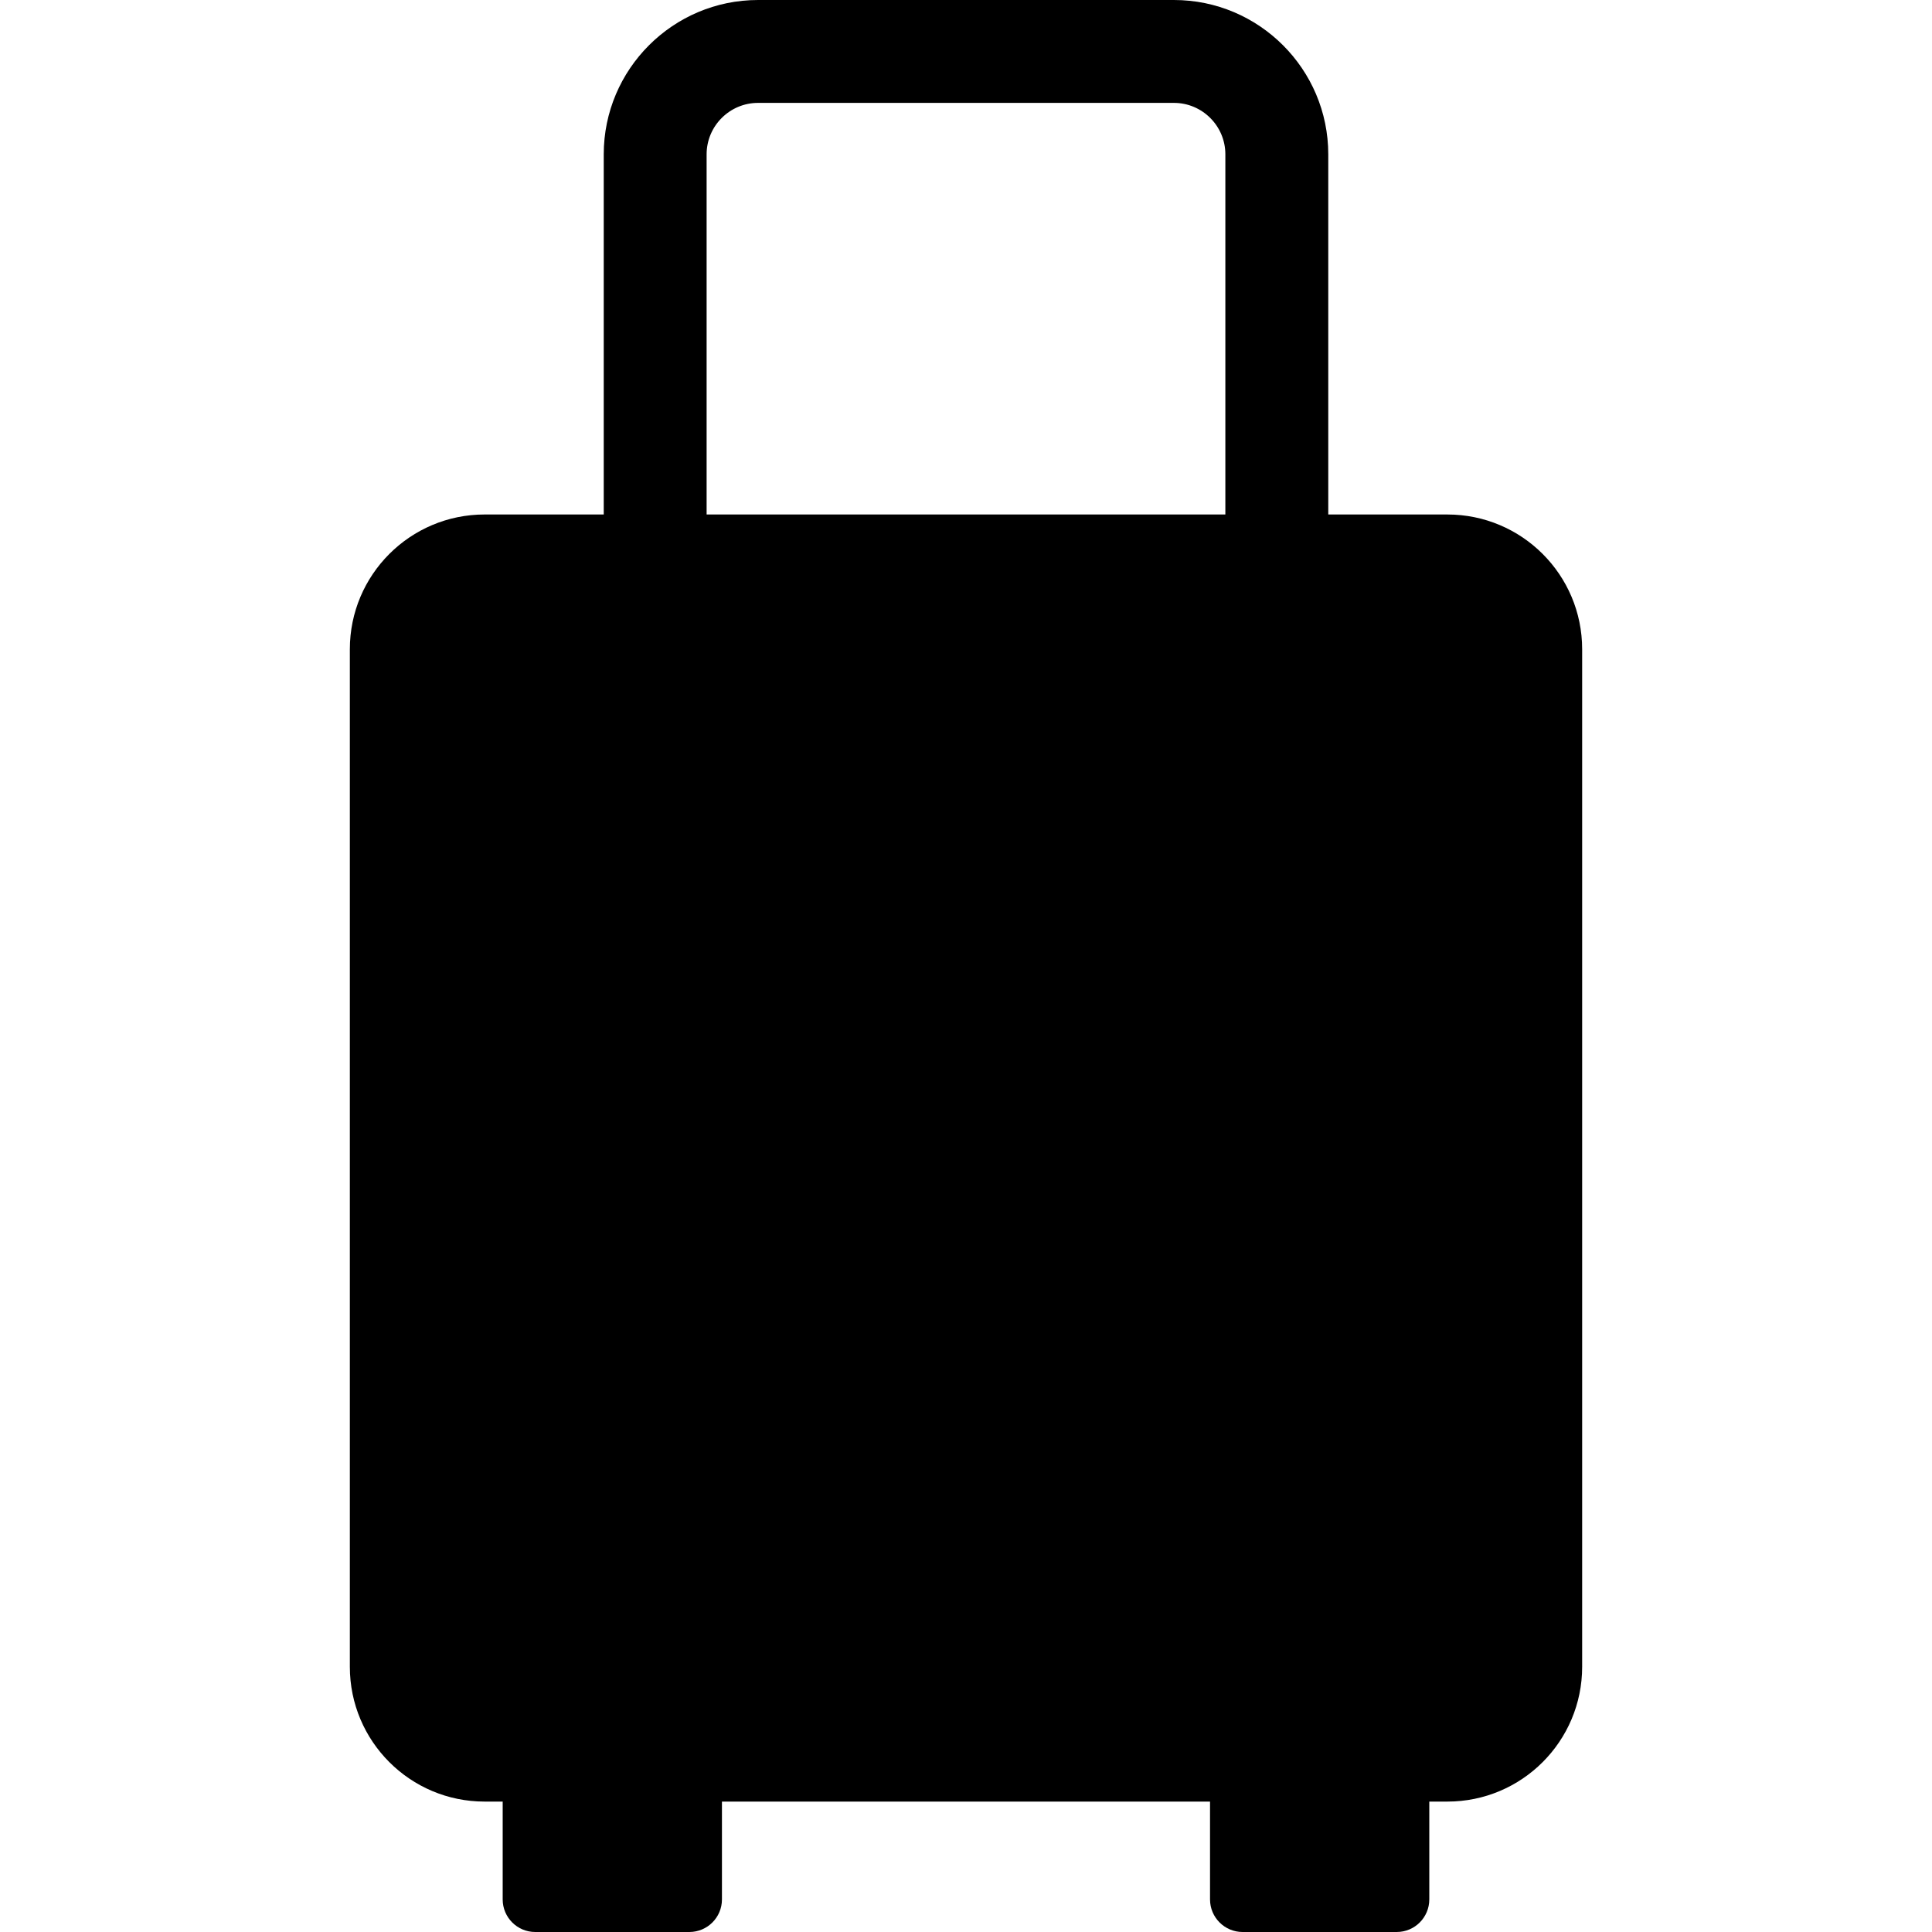 <?xml version="1.0" encoding="iso-8859-1"?>
<!-- Generator: Adobe Illustrator 19.0.0, SVG Export Plug-In . SVG Version: 6.00 Build 0)  -->
<svg version="1.1" id="Layer_1" xmlns="http://www.w3.org/2000/svg" xmlns:xlink="http://www.w3.org/1999/xlink" x="0px" y="0px"
	 viewBox="0 0 248.35 248.35" style="enable-background:new 0 0 248.35 248.35;" xml:space="preserve">
<g>
	<g>
		<path d="M186.057,66.136h-15.314V19.839C170.743,8.901,161.844,0,150.904,0H97.448c-10.938,0-19.84,8.901-19.84,19.839v46.296
			H62.295c-9.567,0-17.324,7.757-17.324,17.324V214.26c0,9.571,7.759,17.326,17.324,17.326h2.323v12.576
			c0,2.315,1.876,4.188,4.186,4.188h19.811c2.315,0,4.188-1.876,4.188-4.188v-12.576h62.741v12.576c0,2.315,1.878,4.188,4.188,4.188
			h19.809c2.317,0,4.188-1.876,4.188-4.188v-12.576h2.326c9.567,0,17.324-7.757,17.324-17.326V83.46
			C203.381,73.891,195.624,66.136,186.057,66.136z M157.514,66.135H90.832V19.839c0-3.646,2.967-6.613,6.613-6.613h53.456
			c3.646,0,6.613,2.967,6.613,6.613V66.135z"/>
	</g>
</g>
<g>
</g>
<g>
</g>
<g>
</g>
<g>
</g>
<g>
</g>
<g>
</g>
<g>
</g>
<g>
</g>
<g>
</g>
<g>
</g>
<g>
</g>
<g>
</g>
<g>
</g>
<g>
</g>
<g>
</g>
</svg>
